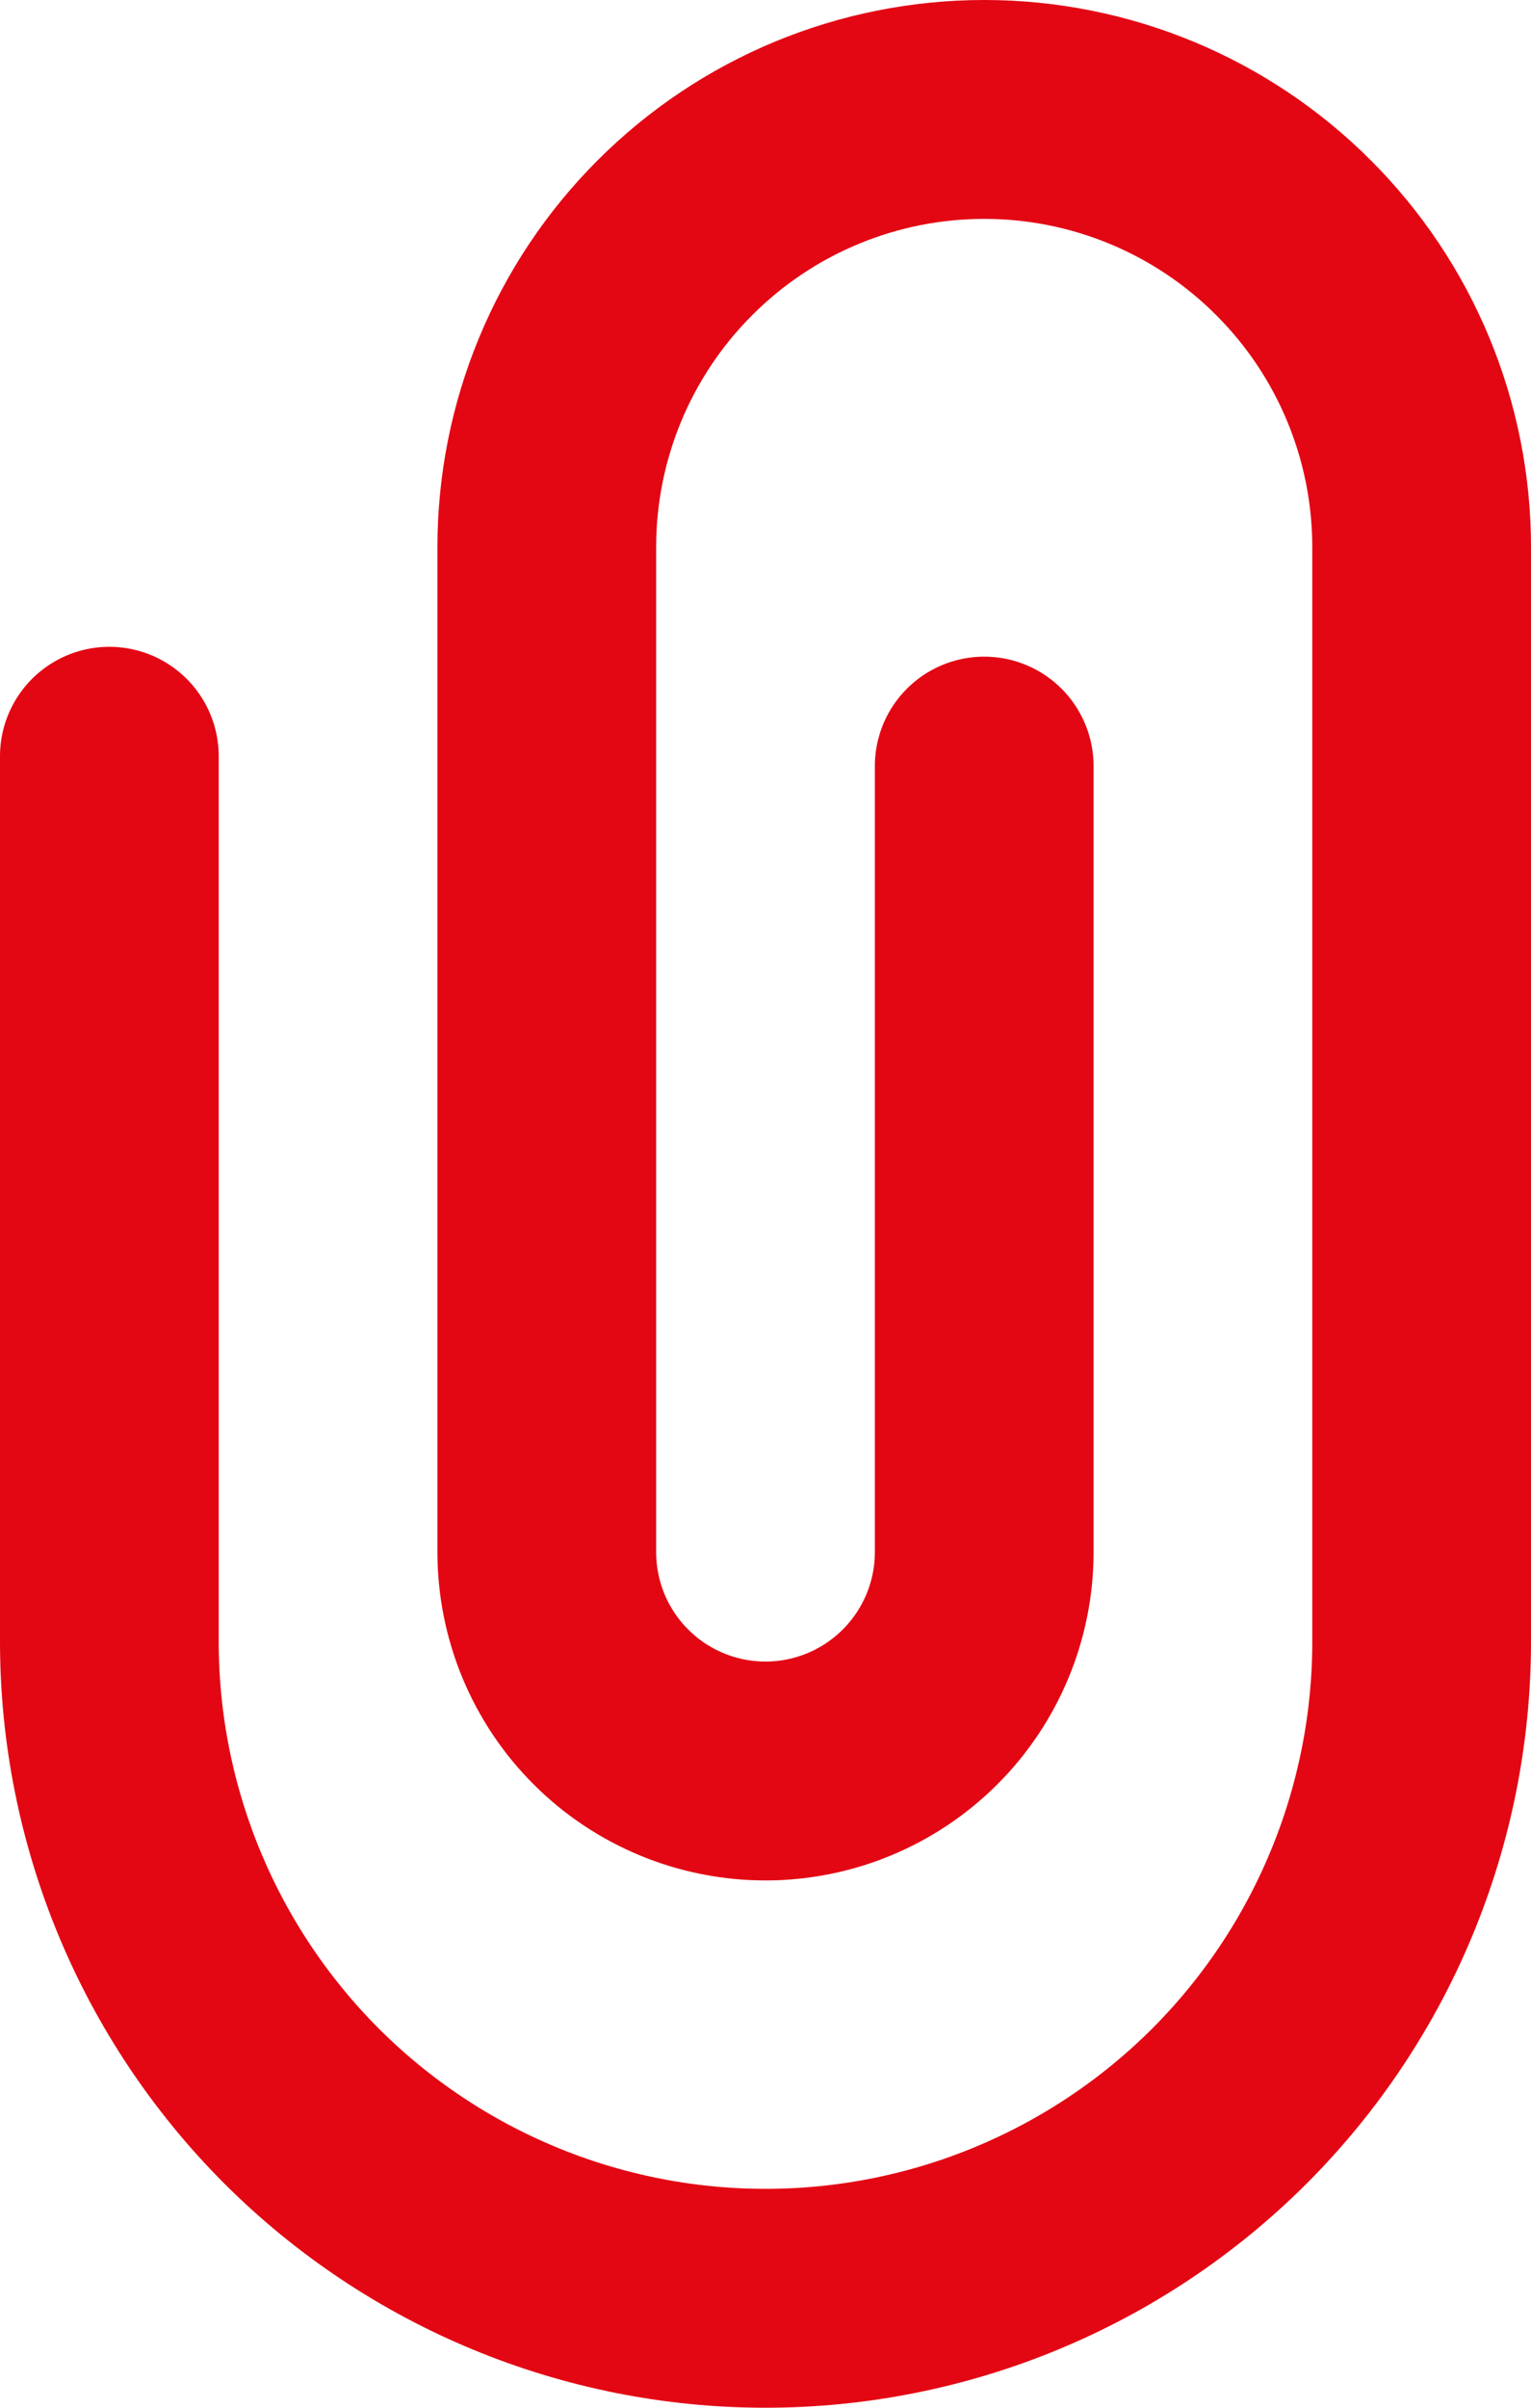 <svg width="14" height="22" viewBox="0 0 14 22" fill="none" xmlns="http://www.w3.org/2000/svg">
<path d="M1 6.91V15C1 16.591 1.632 18.117 2.757 19.243C3.883 20.368 5.409 21 7 21C8.591 21 10.117 20.368 11.243 19.243C12.368 18.117 13 16.591 13 15V5C13 3.939 12.579 2.922 11.828 2.172C11.078 1.421 10.061 1 9 1C7.939 1 6.922 1.421 6.172 2.172C5.421 2.922 5 3.939 5 5V14.182C5 14.445 5.052 14.705 5.152 14.947C5.253 15.19 5.4 15.411 5.586 15.596C5.771 15.782 5.992 15.929 6.235 16.03C6.477 16.13 6.737 16.182 7 16.182V16.182C7.53 16.182 8.039 15.971 8.414 15.596C8.789 15.221 9 14.712 9 14.182V7" stroke="#E30613" stroke-width="2" stroke-linecap="round" stroke-linejoin="round"/>
</svg>
